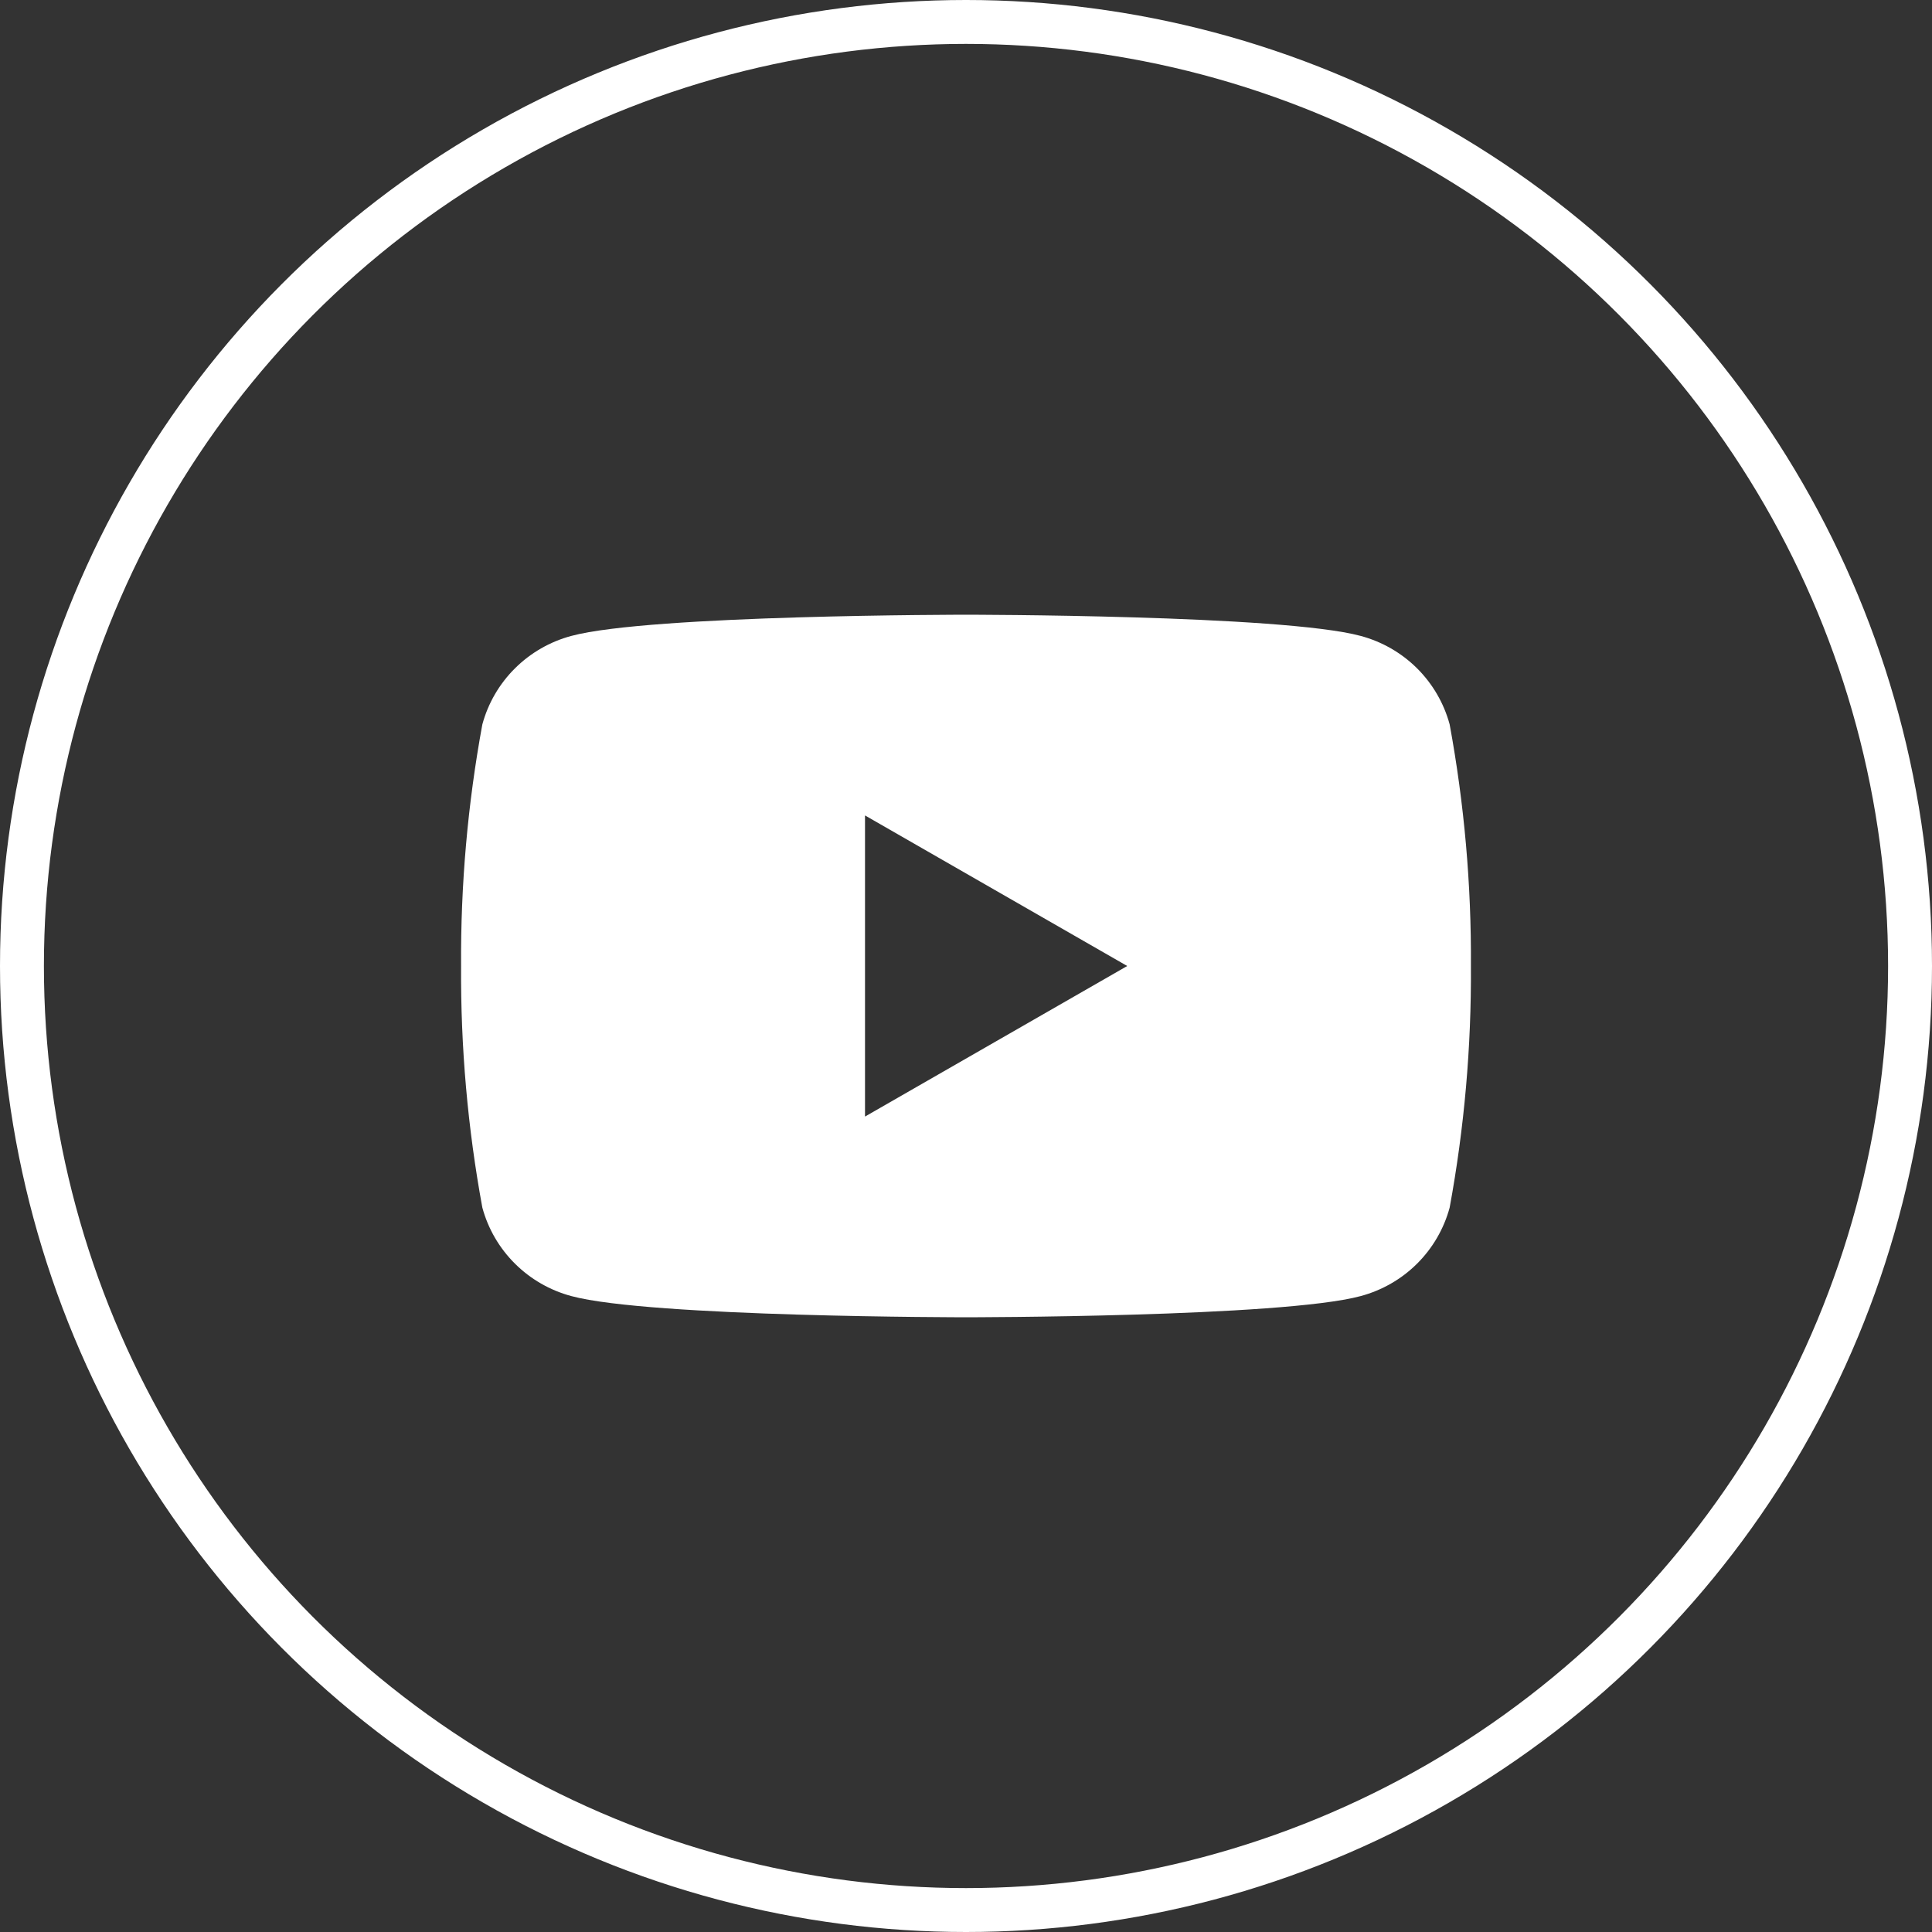 <svg width="44" height="44" viewBox="0 0 44 44" fill="none" xmlns="http://www.w3.org/2000/svg">
<rect x="0" y="0" width="44" height="44" fill="#333333" stroke="none"/>
<circle cx="22" cy="22" r="21.5" stroke="white"/>
<path d="M33.015 16.498C32.884 16.015 32.628 15.574 32.272 15.22C31.916 14.866 31.472 14.612 30.986 14.482C29.195 14 22 14 22 14C22 14 14.805 14 13.014 14.482C12.528 14.612 12.085 14.866 11.729 15.22C11.372 15.574 11.116 16.015 10.985 16.498C10.651 18.313 10.489 20.155 10.501 22C10.489 23.845 10.651 25.687 10.985 27.502C11.116 27.985 11.372 28.426 11.729 28.78C12.085 29.134 12.528 29.388 13.014 29.518C14.805 30 22 30 22 30C22 30 29.195 30 30.986 29.518C31.472 29.388 31.916 29.134 32.272 28.78C32.628 28.426 32.884 27.985 33.015 27.502C33.349 25.687 33.511 23.845 33.499 22C33.511 20.155 33.349 18.313 33.015 16.498V16.498ZM19.7 25.429V18.571L25.672 22L19.7 25.429Z" fill="white"/>
</svg>
